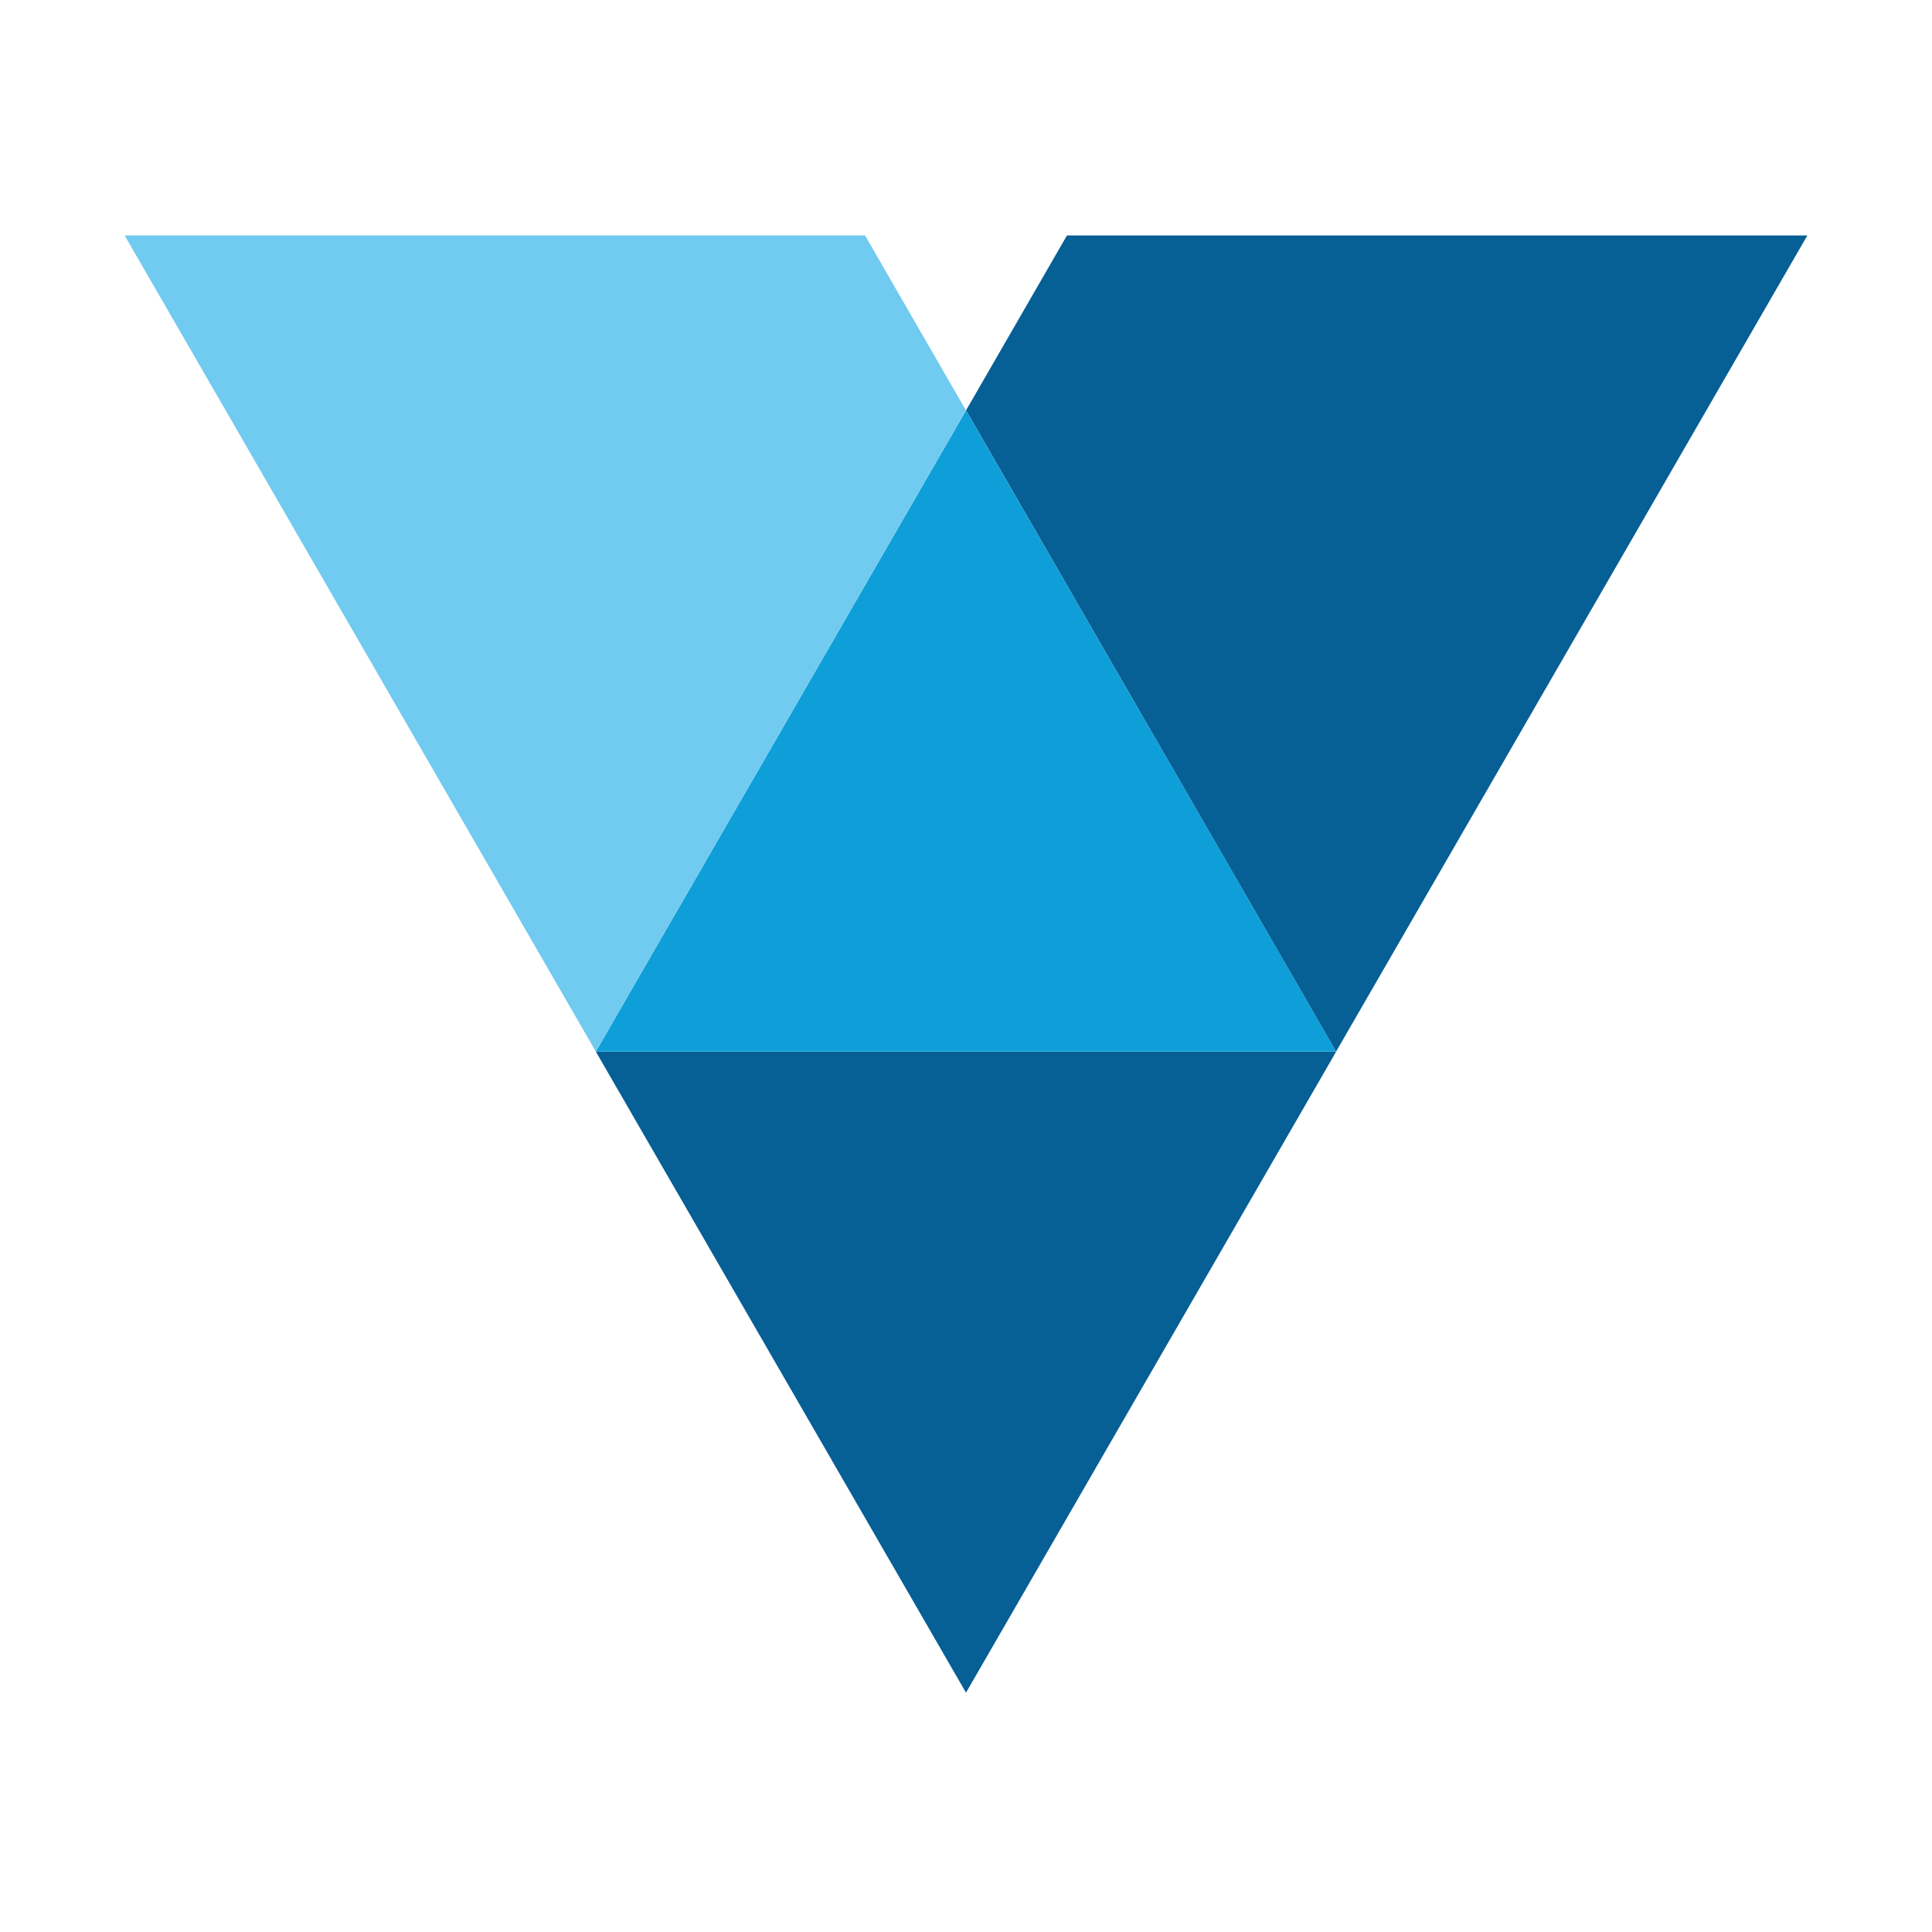 <svg xmlns="http://www.w3.org/2000/svg" id="Layer_1" x="0" y="0" version="1.1" viewBox="0 0 31 31" xml:space="preserve"><style>.st0{fill:#065f95}</style><path d="M15.5 27.16l5.94-10.287H9.56" class="st0"/><path fill="#0e9fd9" d="M9.56 16.873h11.88L15.5 6.585"/><path fill="#71caf0" d="M13.88 3.778H2l7.56 13.094 5.939-10.288"/><path d="M17.12 3.778l-1.619 2.806 5.938 10.288L29 3.778" class="st0"/></svg>